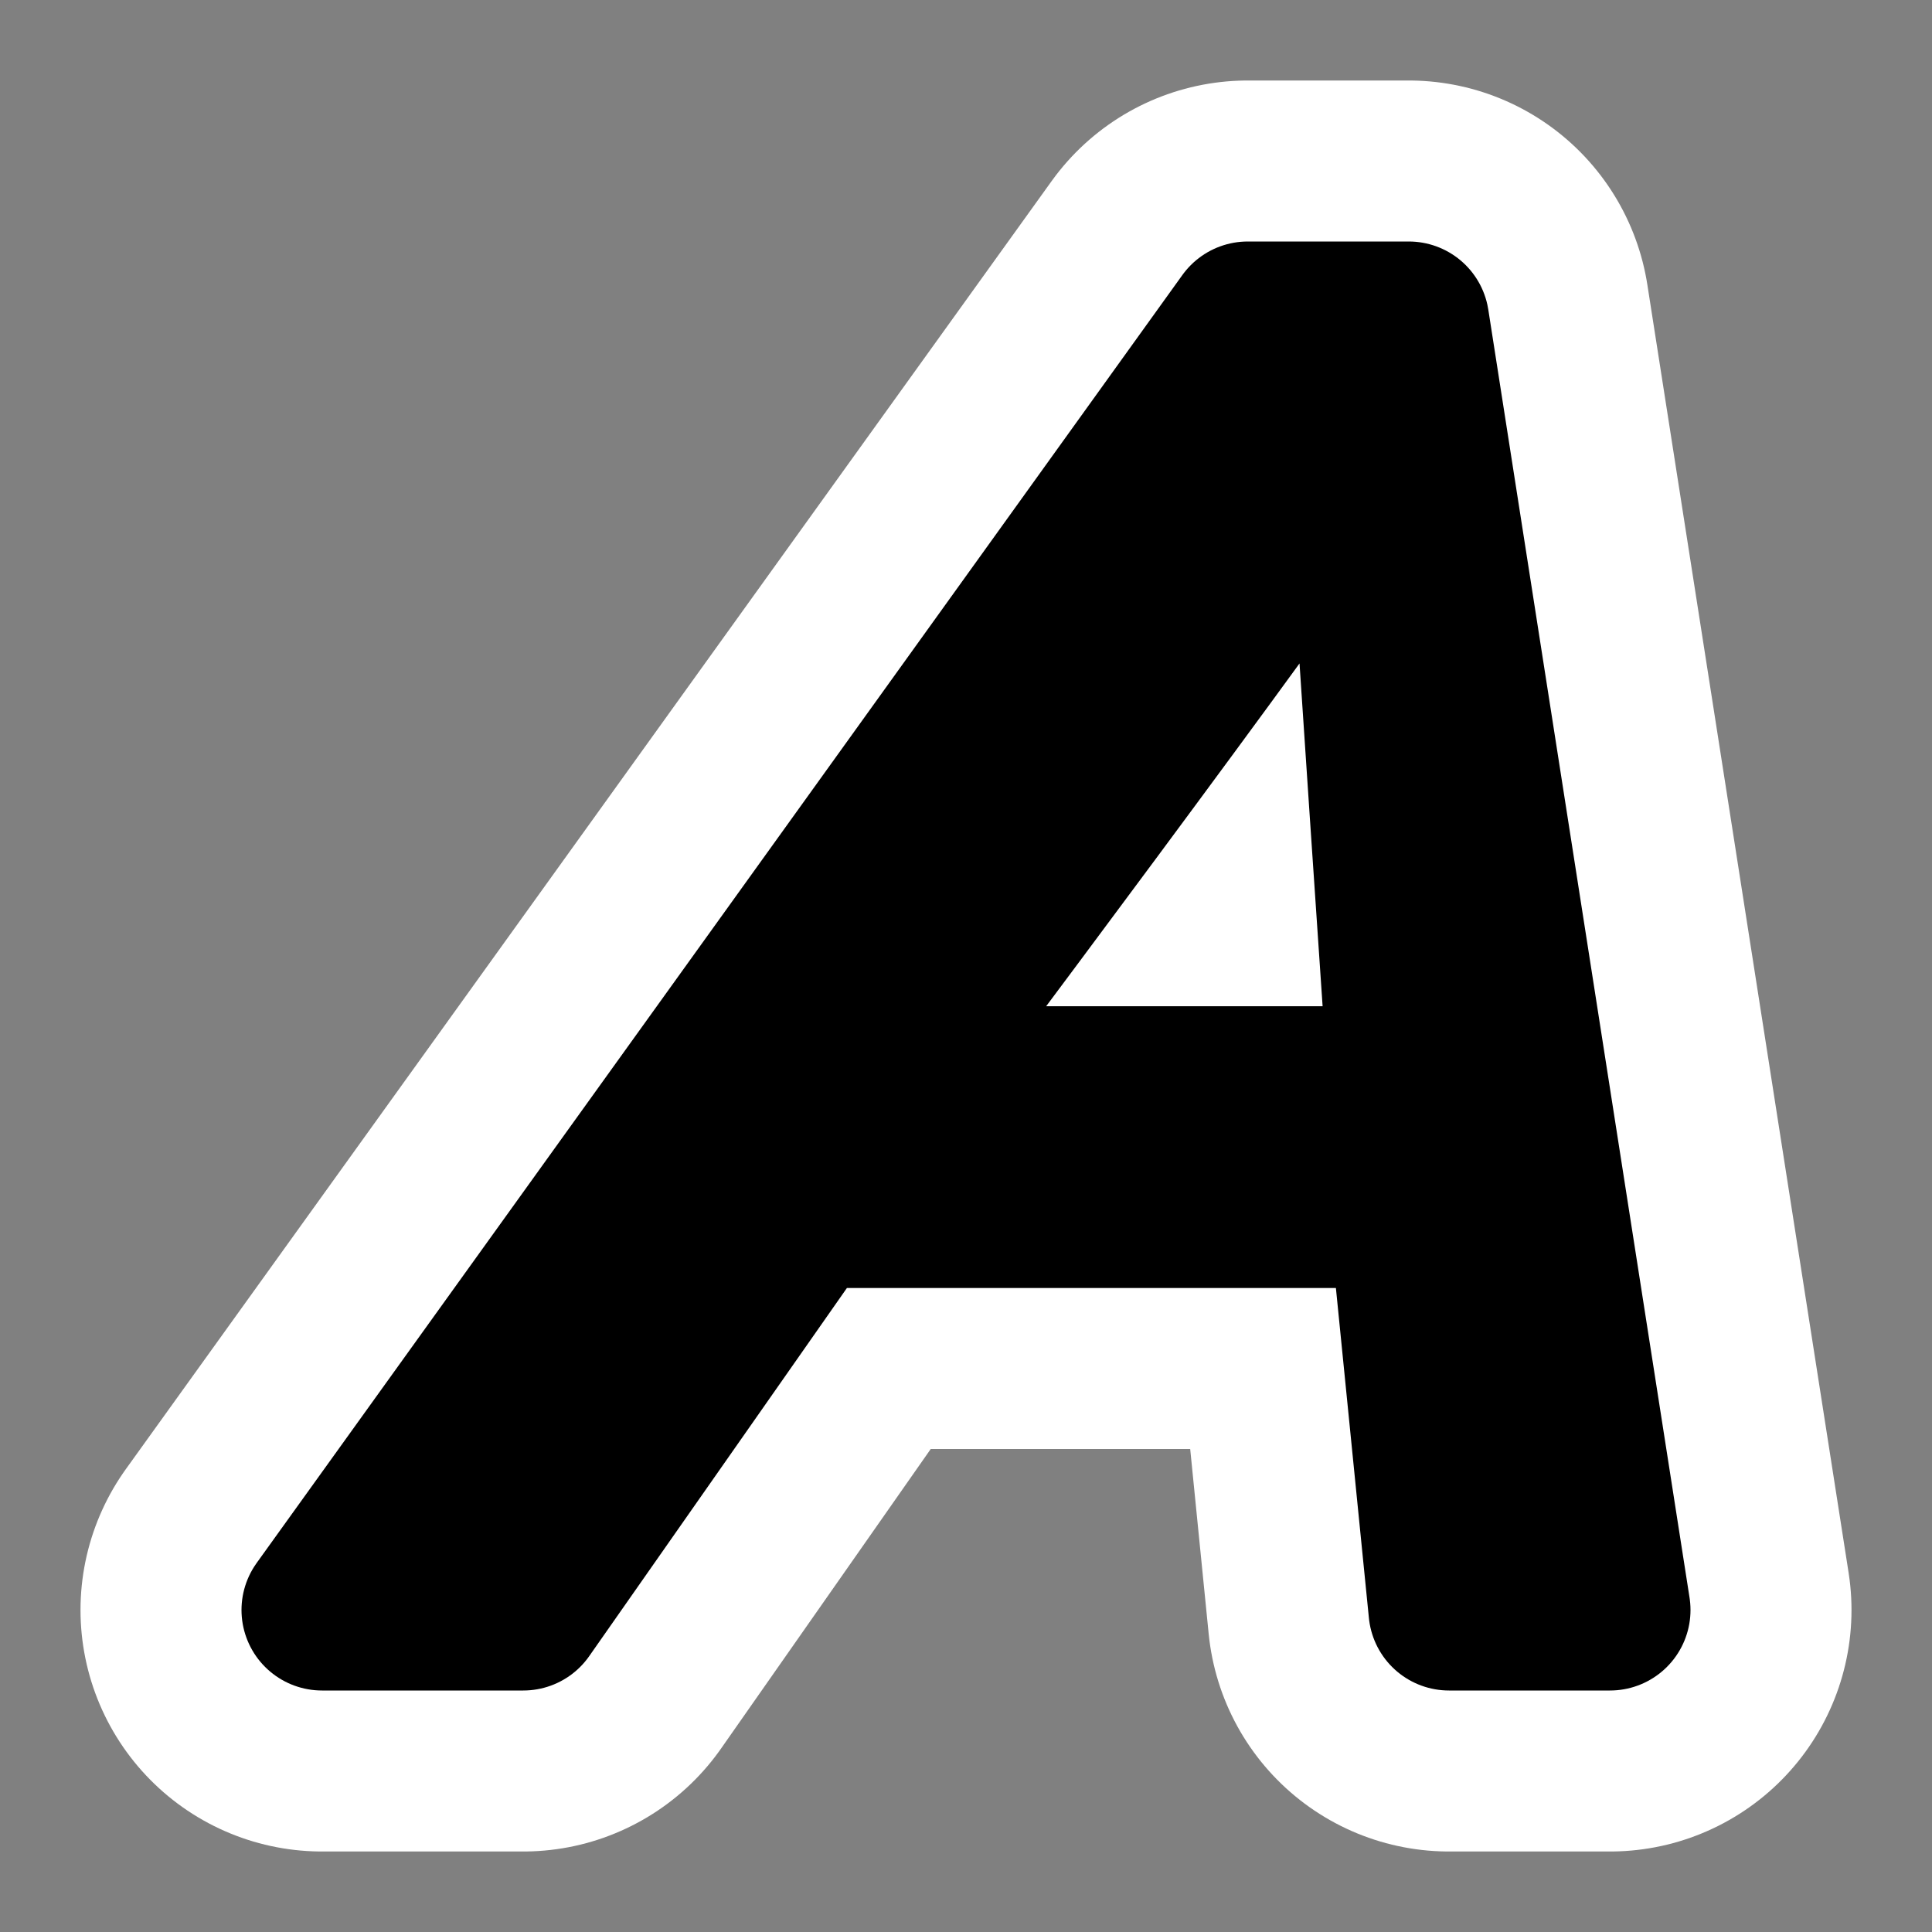 <?xml version="1.0" encoding="UTF-8" standalone="no"?>
<!-- Generator: Adobe Illustrator 9.0, SVG Export Plug-In  -->
<svg
   xmlns:dc="http://purl.org/dc/elements/1.1/"
   xmlns:cc="http://web.resource.org/cc/"
   xmlns:rdf="http://www.w3.org/1999/02/22-rdf-syntax-ns#"
   xmlns:svg="http://www.w3.org/2000/svg"
   xmlns="http://www.w3.org/2000/svg"
   xmlns:sodipodi="http://sodipodi.sourceforge.net/DTD/sodipodi-0.dtd"
   xmlns:inkscape="http://www.inkscape.org/namespaces/inkscape"
   width="48"
   height="48"
   viewBox="0 0 48 48"
   xml:space="preserve"
   id="svg7107"
   sodipodi:version="0.32"
   inkscape:version="0.45.1"
   sodipodi:docname="format-text-italic.svg"
   sodipodi:docbase="/home/luca/svn/gnome2/gnome-themes/icon-themes/HighContrast-SVG/scalable/actions"
   inkscape:output_extension="org.inkscape.output.svg.inkscape"
   version="1.0"><rect x="0" y="0" width="48" height="48" fill="#808080" stroke="none"/><defs
   id="defs7120">
		
	
			
			
		</defs><sodipodi:namedview
   inkscape:window-height="947"
   inkscape:window-width="1280"
   inkscape:pageshadow="2"
   inkscape:pageopacity="0.0"
   guidetolerance="10.0"
   gridtolerance="10.0"
   objecttolerance="10.0"
   borderopacity="1.0"
   bordercolor="#666666"
   pagecolor="#ffffff"
   id="base"
   width="48px"
   height="48px"
   showgrid="true"
   inkscape:grid-points="true"
   showguides="true"
   inkscape:guide-bbox="true"
   inkscape:zoom="15.1875"
   inkscape:cx="24"
   inkscape:cy="24"
   inkscape:window-x="0"
   inkscape:window-y="25"
   inkscape:current-layer="svg7107"><sodipodi:guide
     orientation="vertical"
     position="24.033"
     id="guide7129" /><sodipodi:guide
     orientation="horizontal"
     position="9.086"
     id="guide7133" /><sodipodi:guide
     orientation="horizontal"
     position="18.963"
     id="guide8106" /><sodipodi:guide
     orientation="horizontal"
     position="38.914"
     id="guide8110" /></sodipodi:namedview>
	<rect
   style="opacity:1;fill:none;fill-opacity:1;stroke:none;stroke-width:12;stroke-linecap:round;stroke-linejoin:round;stroke-miterlimit:4;stroke-dasharray:none;stroke-opacity:1"
   id="rect10054"
   width="48"
   height="48"
   x="0"
   y="0" /><path
   sodipodi:nodetypes="ccccccccccccccccc"
   id="path12966"
   d="M 20,30 L 13,40 L 8,40 L 24.719,16.738 L 31,8 L 35,8 L 40,40 L 36,40 L 35,30 L 20,30 L 20,30 z M 35,27 C 35,27 34.1,13.8 34,12 L 33,12 C 31.9,13.8 22,27 22,27 L 34,27 L 35,27 z "
   style="fill-rule:nonzero;stroke:#ffffff;stroke-width:12;stroke-linejoin:round;stroke-miterlimit:4;stroke-dasharray:none;fill:none;fill-opacity:1;stroke-opacity:1" /><path
   style="fill-rule:nonzero;stroke:#000000;stroke-width:4;stroke-linejoin:round;stroke-miterlimit:4;stroke-dasharray:none;fill:#000000;fill-opacity:1"
   d="M 20,30 L 13,40 L 8,40 L 31,8 L 35,8 L 40,40 L 36,40 L 35,30 L 20,30 L 20,30 z M 35,27 C 35,27 34.1,13.8 34,12 L 33,12 C 31.9,13.8 22,27 22,27 L 34,27 L 35,27 z "
   id="path7114"
   sodipodi:nodetypes="cccccccccccccccc" />
	
</svg>